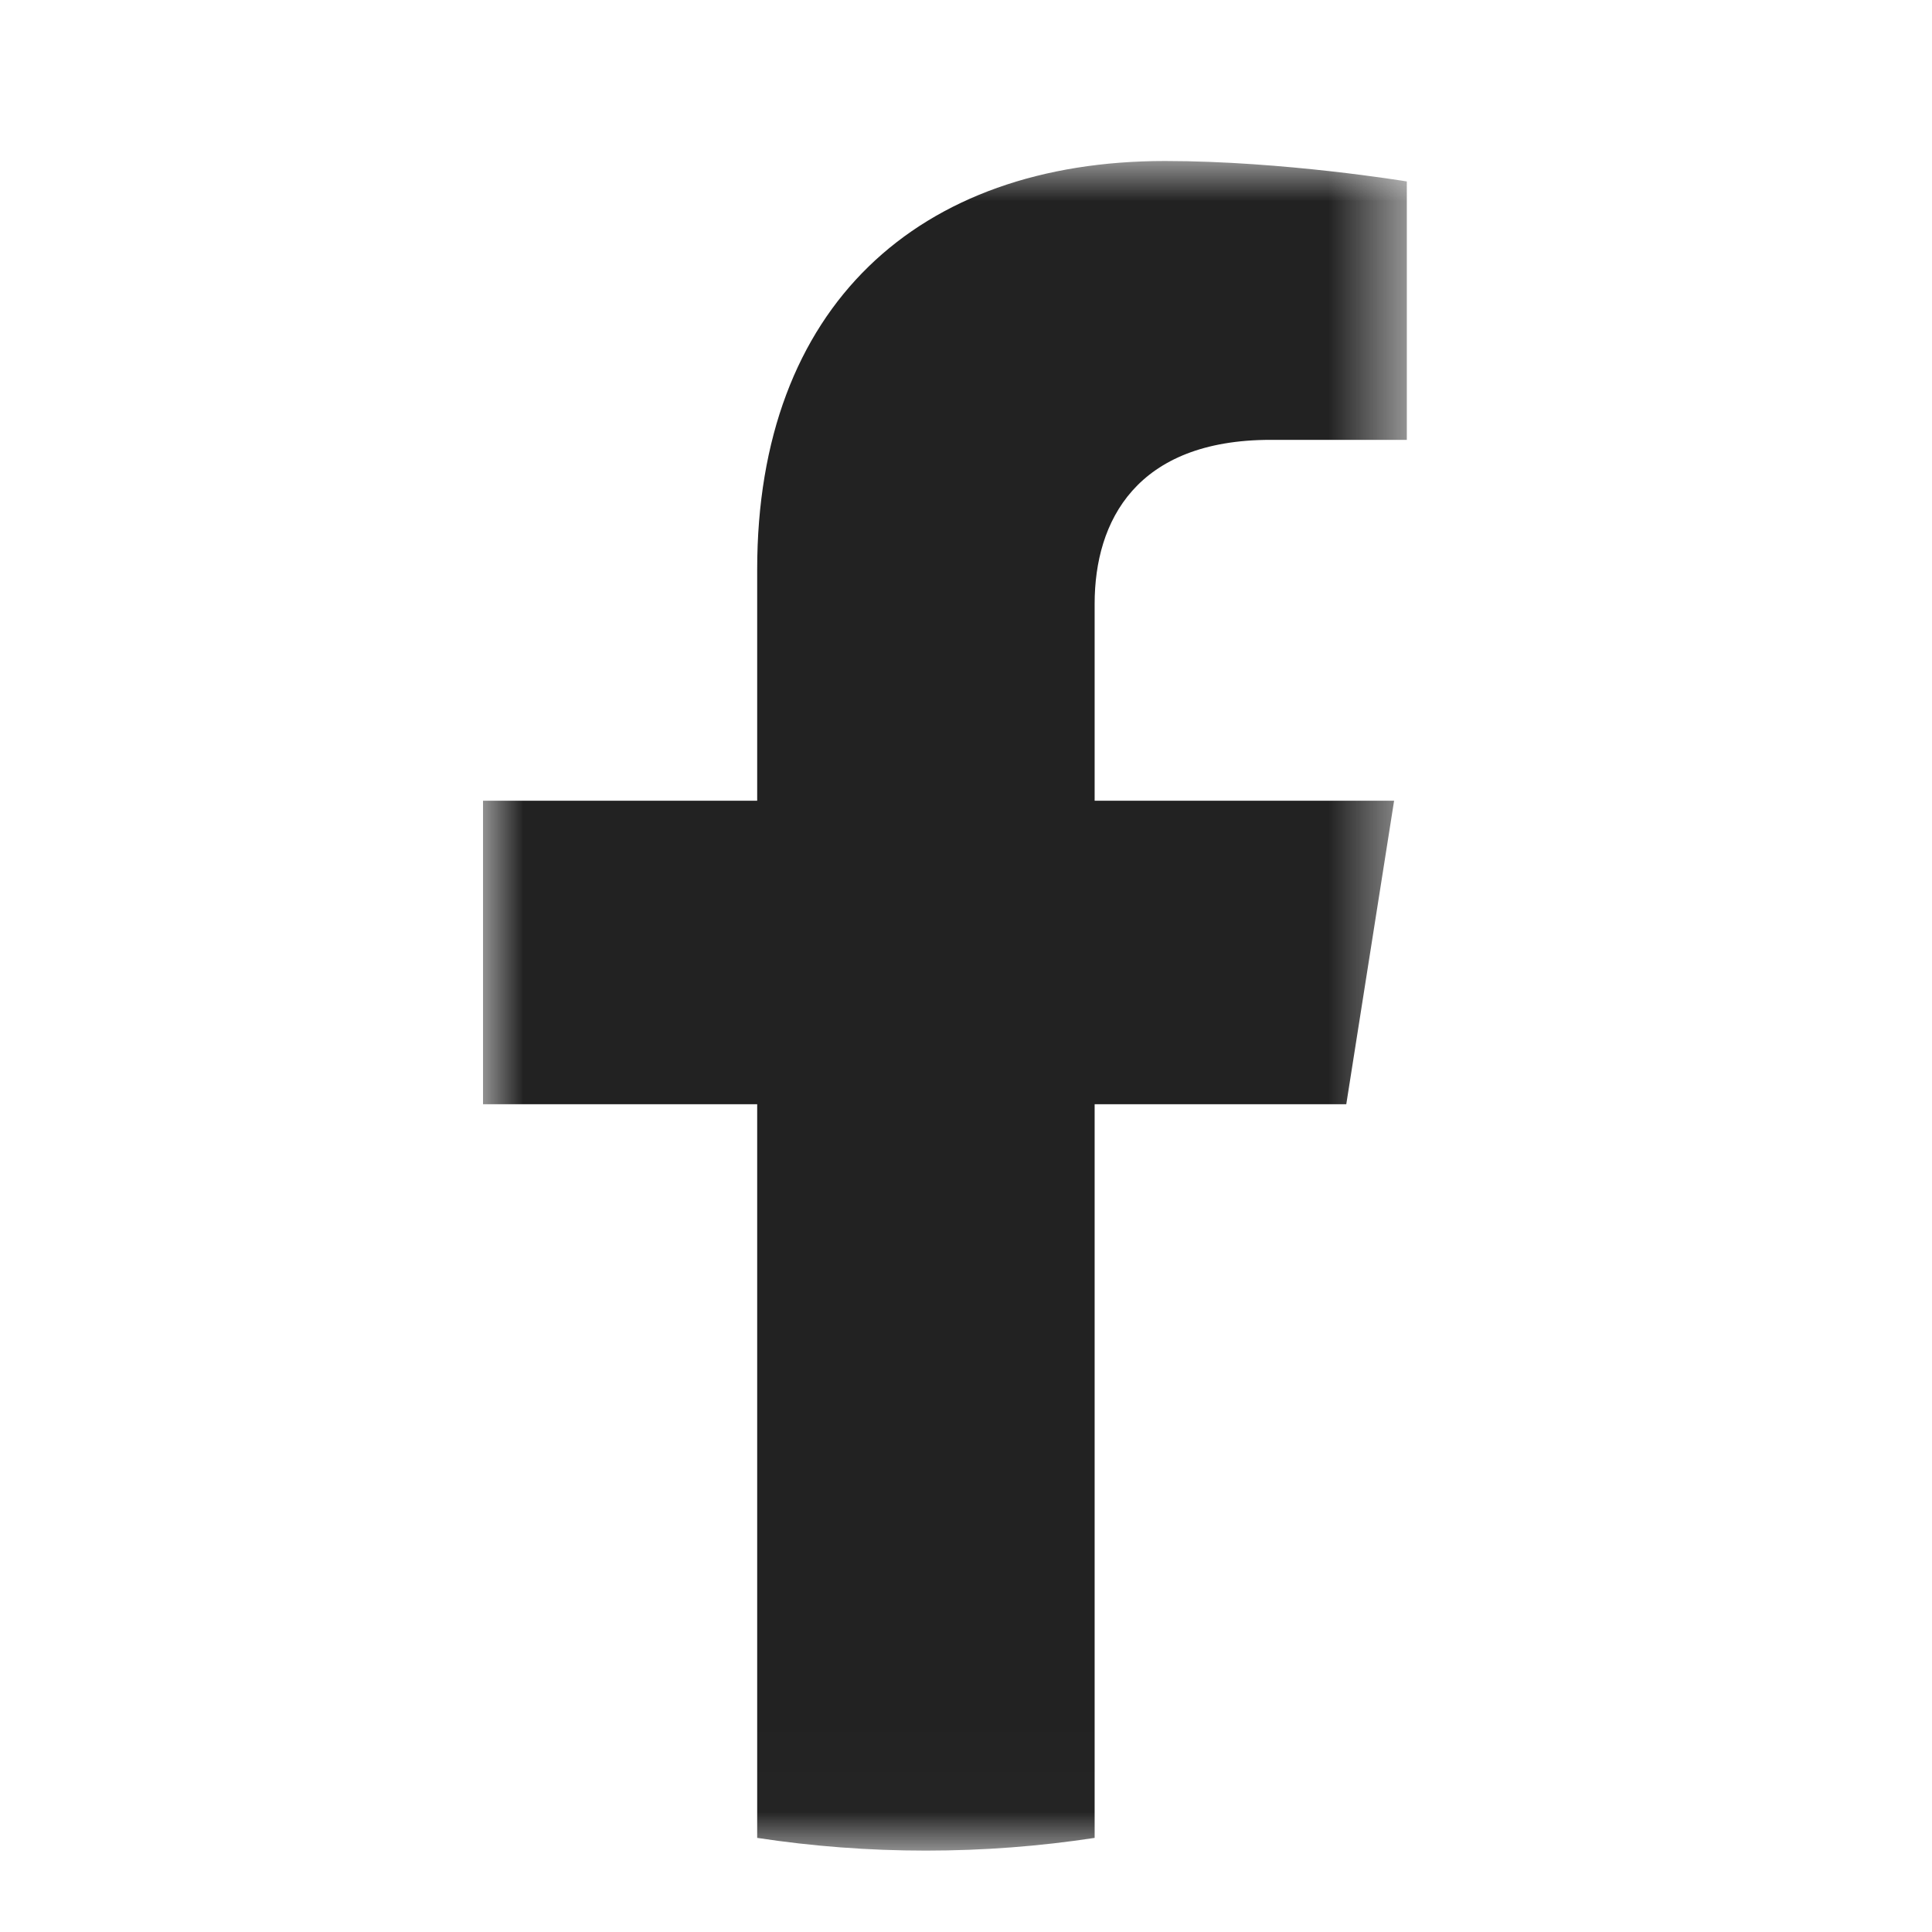 <svg xmlns="http://www.w3.org/2000/svg" width="24" height="24" viewBox="0 0 24 24" fill="none"><mask id="mask0_2802_23289" style="mask-type:luminance" maskUnits="userSpaceOnUse" x="0" y="0" width="24" height="24"><rect width="24" height="24" fill="white"></rect></mask><g mask="url(#mask0_2802_23289)"><mask id="mask1_2802_23289" style="mask-type:luminance" maskUnits="userSpaceOnUse" x="6" y="2" width="12" height="21"><path fill-rule="evenodd" clip-rule="evenodd" d="M6 2H17.476V22.989H6V2Z" fill="white"></path></mask><g mask="url(#mask1_2802_23289)"><path fill-rule="evenodd" clip-rule="evenodd" d="M16.724 13.717L17.318 9.947H13.598V7.5C13.598 6.47 14.118 5.464 15.785 5.464H17.476V2.254C17.476 2.254 15.941 2 14.473 2C11.408 2 9.406 3.805 9.406 7.074V9.947H6V13.717H9.406V22.831C10.09 22.935 10.789 22.989 11.502 22.989C12.215 22.989 12.916 22.935 13.598 22.831V13.717H16.724Z" fill="#222222"></path></g></g></svg>